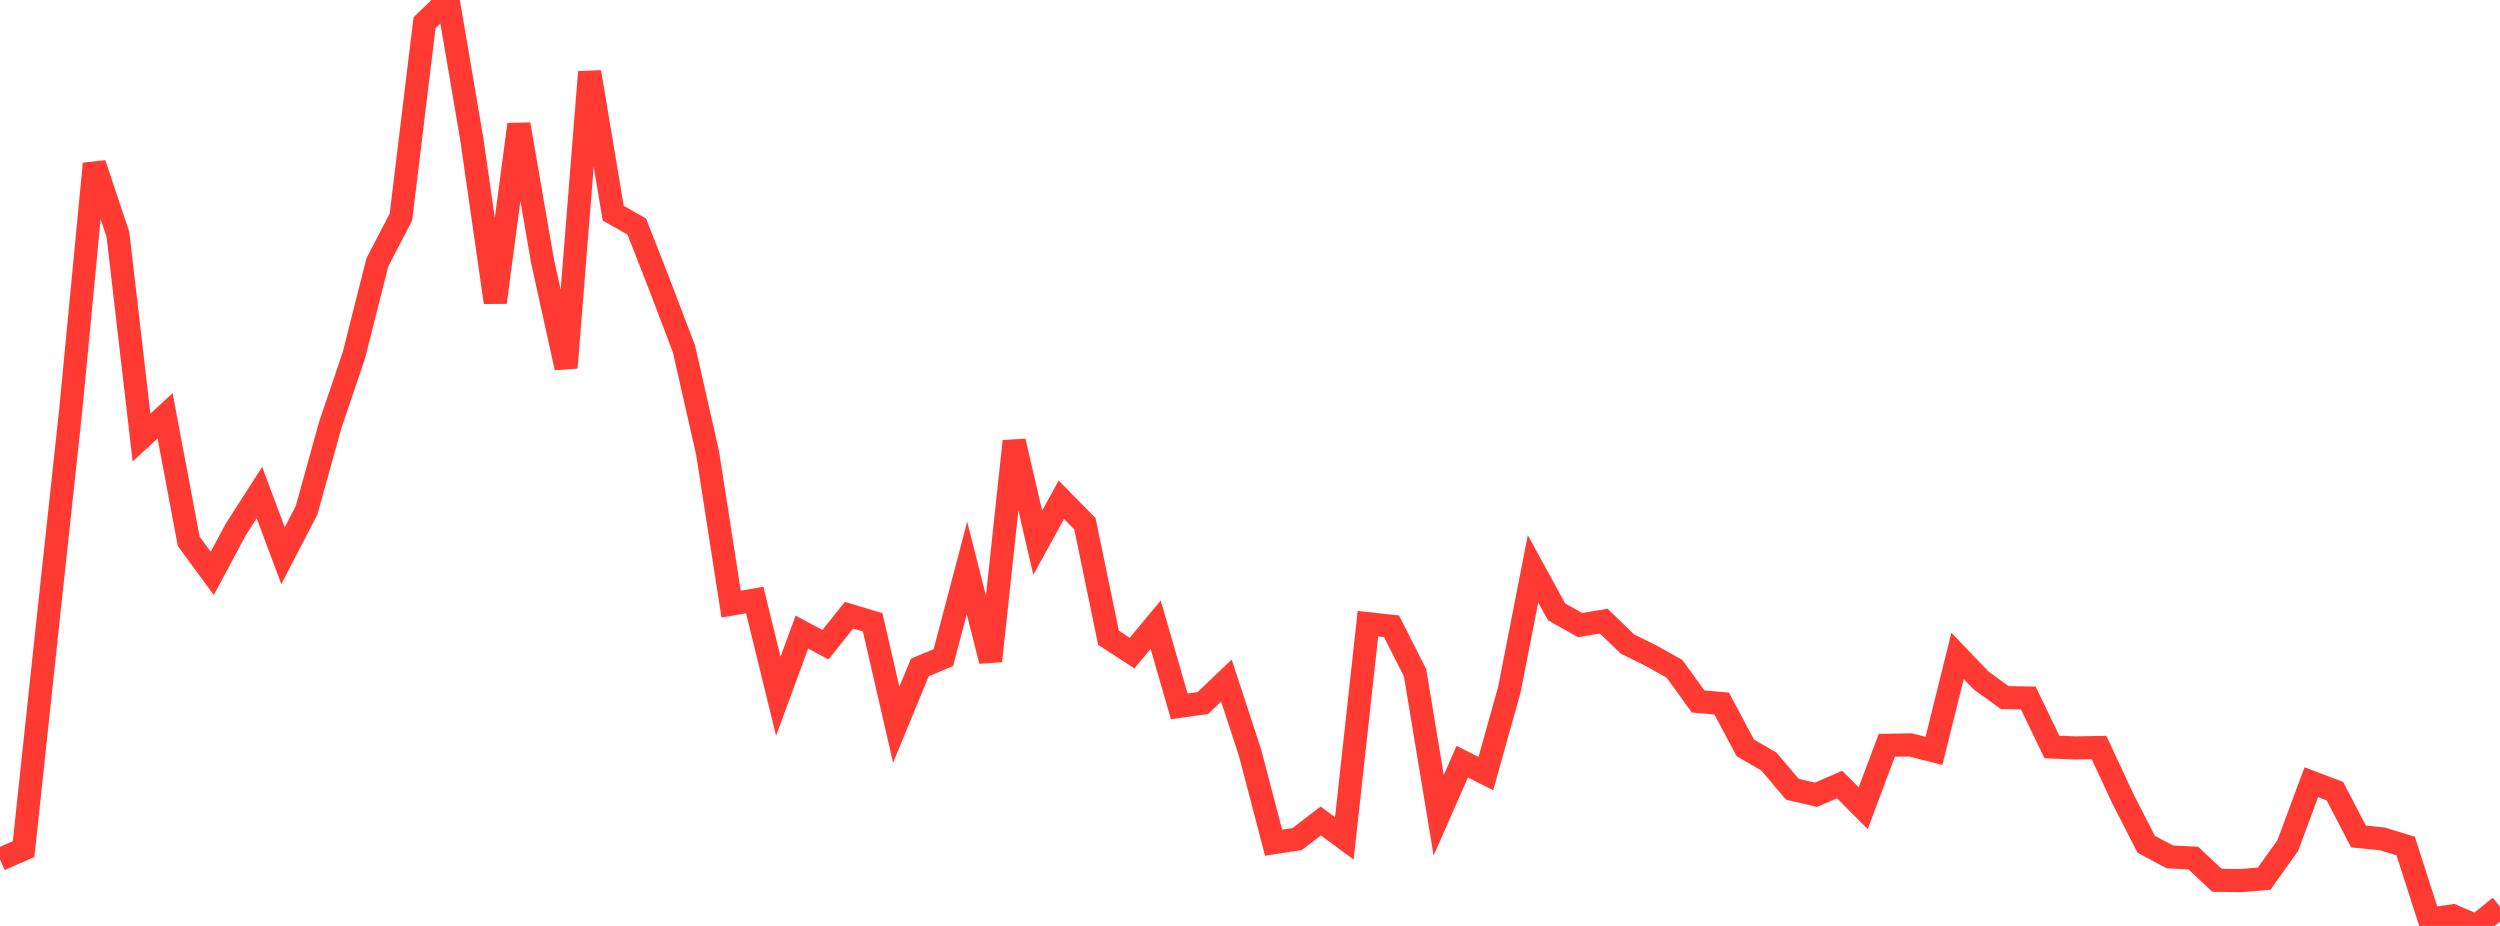 <?xml version="1.0" standalone="no"?>
<!DOCTYPE svg PUBLIC "-//W3C//DTD SVG 1.1//EN" "http://www.w3.org/Graphics/SVG/1.1/DTD/svg11.dtd">

<svg width="135" height="50" viewBox="0 0 135 50" preserveAspectRatio="none" 
  xmlns="http://www.w3.org/2000/svg"
  xmlns:xlink="http://www.w3.org/1999/xlink">


<polyline points="0.0, 46.41 1.274, 45.85 2.547, 33.94 3.821, 22.127 5.094, 8.843 6.368, 12.659 7.642, 23.629 8.915, 22.453 10.189, 29.229 11.462, 30.963 12.736, 28.582 14.009, 26.599 15.283, 30.007 16.557, 27.55 17.83, 22.957 19.104, 19.203 20.377, 14.168 21.651, 11.718 22.925, 1.225 24.198, 0.0 25.472, 7.483 26.745, 16.328 28.019, 6.716 29.292, 14.079 30.566, 19.857 31.84, 3.891 33.113, 11.511 34.387, 12.234 35.66, 15.494 36.934, 18.84 38.208, 24.449 39.481, 32.623 40.755, 32.401 42.028, 37.595 43.302, 34.133 44.575, 34.815 45.849, 33.22 47.123, 33.604 48.396, 39.138 49.67, 36.044 50.943, 35.508 52.217, 30.67 53.491, 35.694 54.764, 23.827 56.038, 29.31 57.311, 26.987 58.585, 28.28 59.858, 34.436 61.132, 35.268 62.406, 33.733 63.679, 38.143 64.953, 37.965 66.226, 36.751 67.5, 40.637 68.774, 45.505 70.047, 45.308 71.321, 44.334 72.594, 45.271 73.868, 33.678 75.142, 33.817 76.415, 36.334 77.689, 44.026 78.962, 41.13 80.236, 41.774 81.509, 37.224 82.783, 30.715 84.057, 33.043 85.33, 33.755 86.604, 33.54 87.877, 34.775 89.151, 35.404 90.425, 36.118 91.698, 37.879 92.972, 37.991 94.245, 40.383 95.519, 41.122 96.792, 42.624 98.066, 42.917 99.34, 42.365 100.613, 43.643 101.887, 40.247 103.16, 40.225 104.434, 40.547 105.708, 35.418 106.981, 36.747 108.255, 37.67 109.528, 37.694 110.802, 40.336 112.075, 40.388 113.349, 40.367 114.623, 43.107 115.896, 45.593 117.17, 46.27 118.443, 46.338 119.717, 47.536 120.991, 47.554 122.264, 47.447 123.538, 45.664 124.811, 42.24 126.085, 42.724 127.358, 45.17 128.632, 45.297 129.906, 45.686 131.179, 49.647 132.453, 49.454 133.726, 50.0 135.0, 48.961" fill="none" stroke="#ff3a33" stroke-width="1.25"/>

</svg>